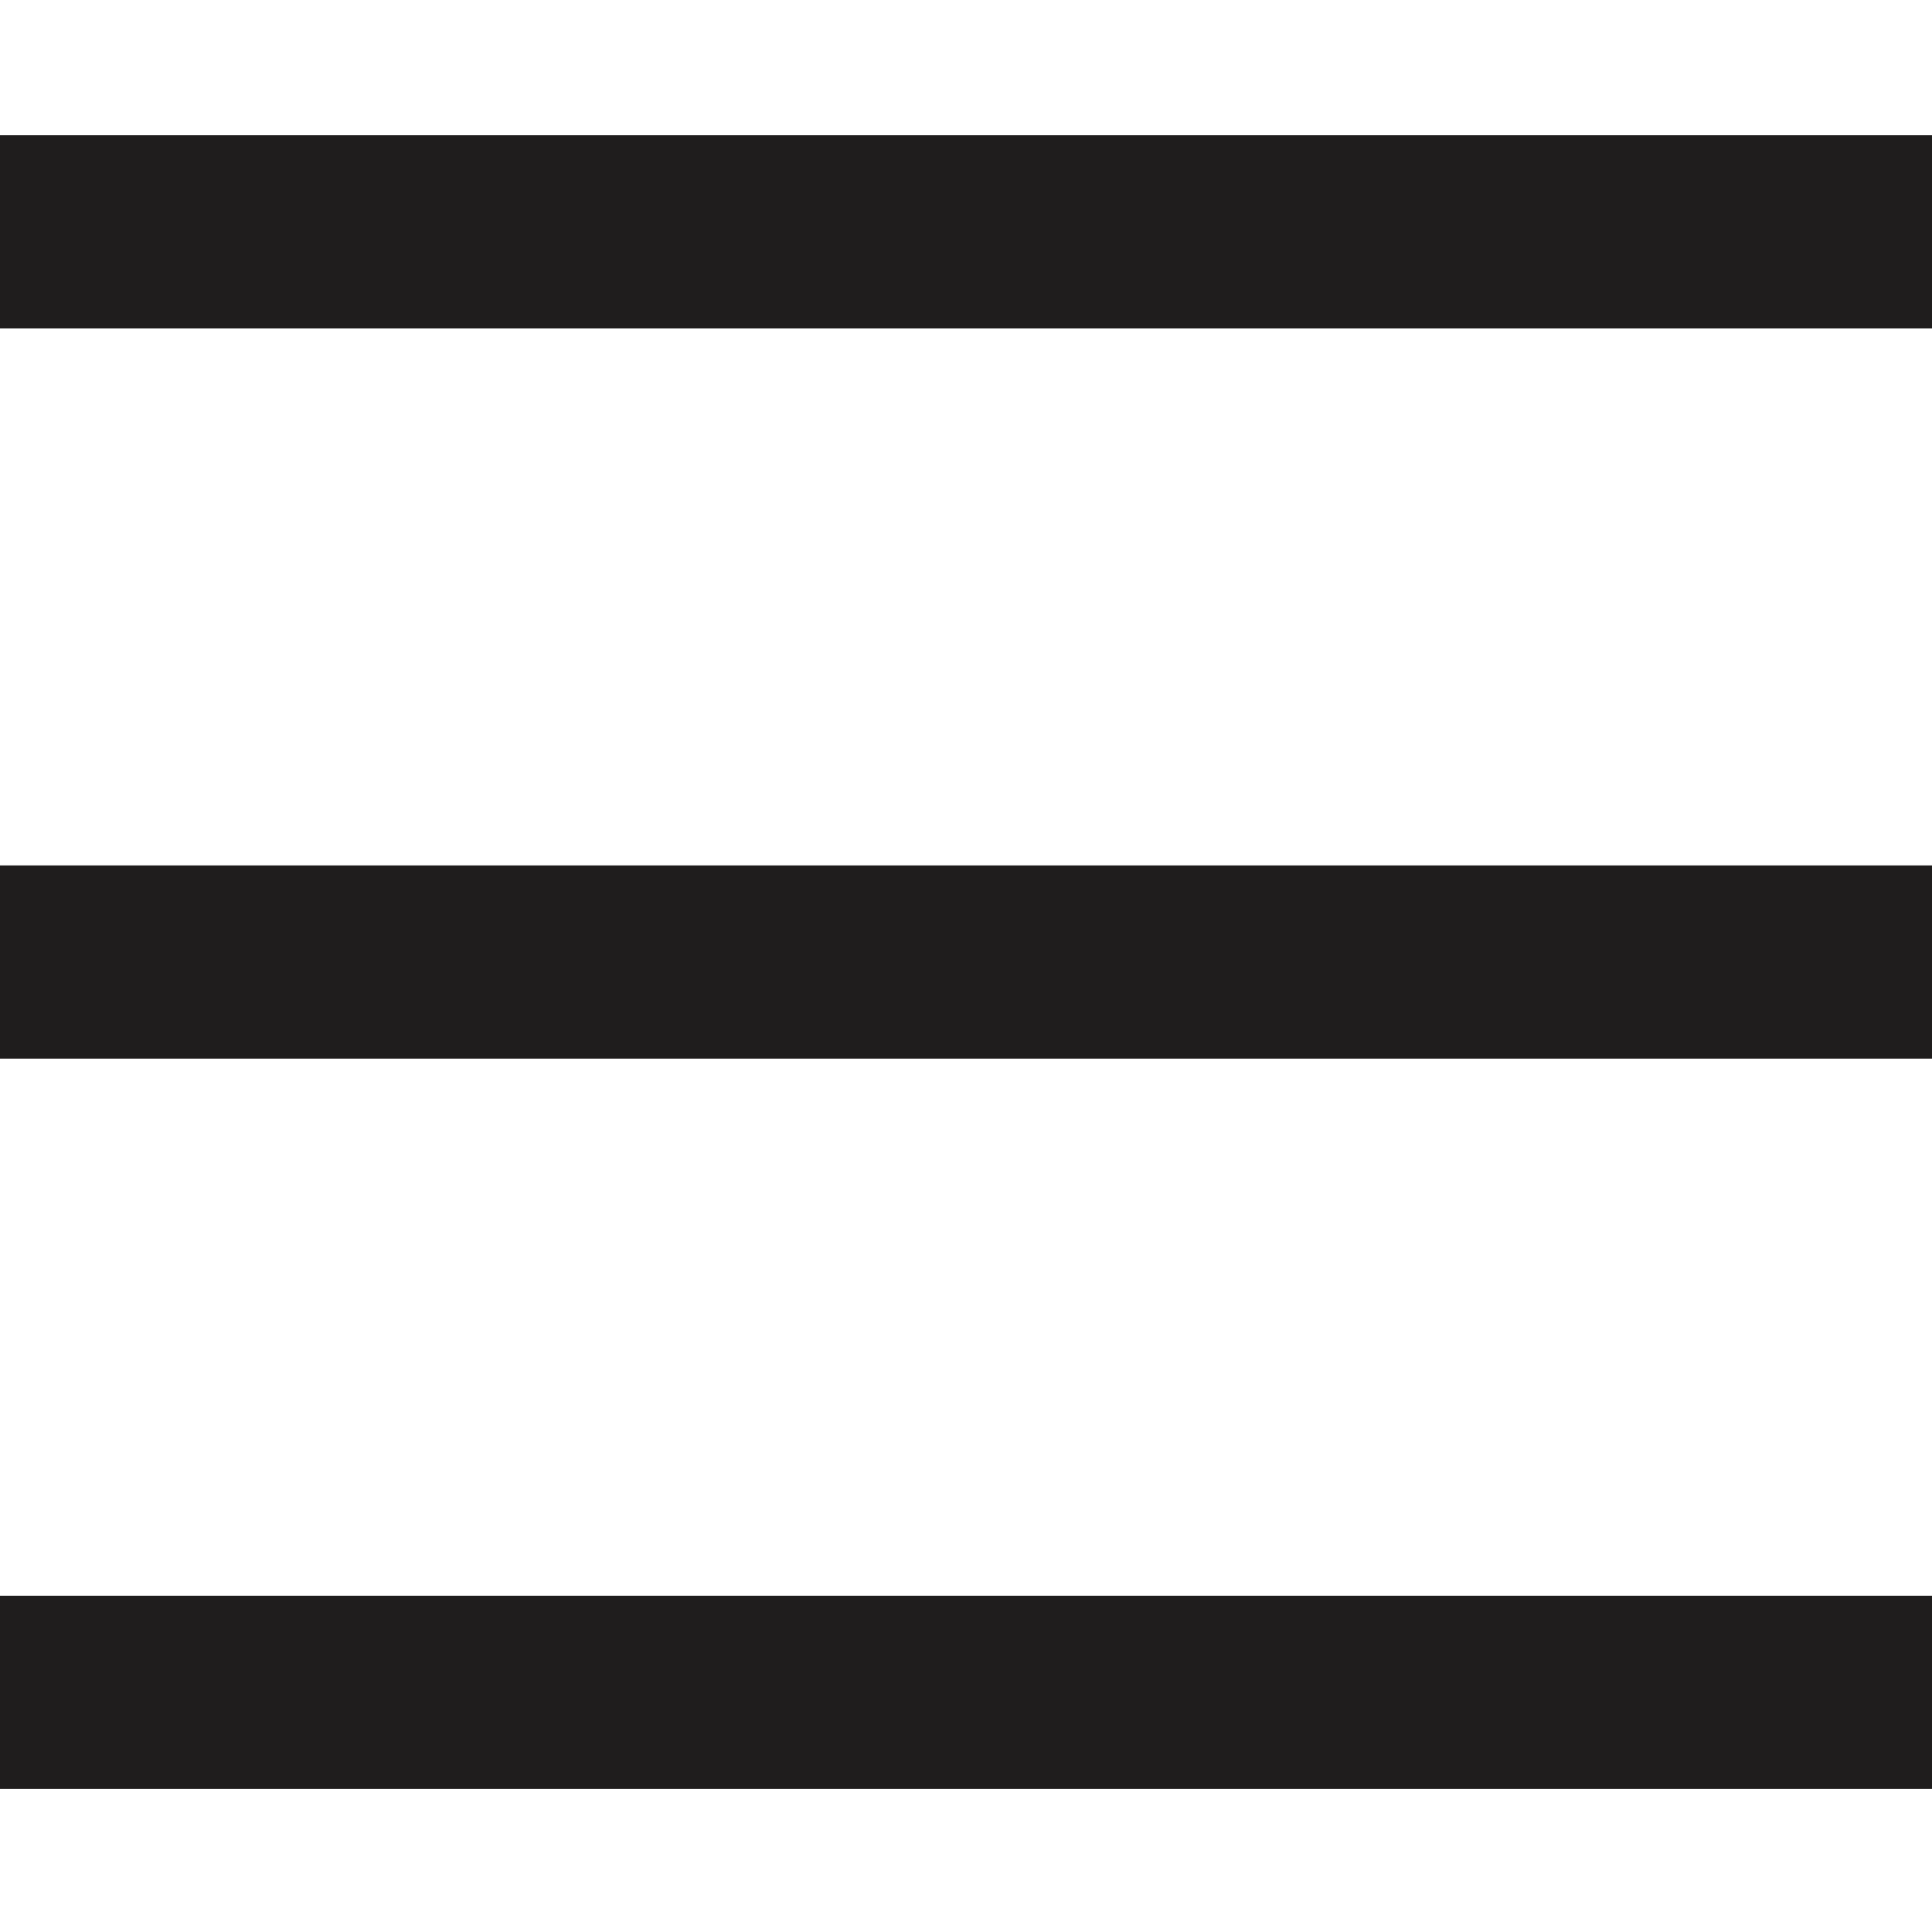 <svg xmlns="http://www.w3.org/2000/svg" xmlns:xlink="http://www.w3.org/1999/xlink" width="25" height="25" viewBox="0 0 25 25">
  <defs>
    <clipPath id="clip-path">
      <rect id="長方形_13308" data-name="長方形 13308" width="25" height="25" transform="translate(5408 385)" fill="#fff" stroke="#707070" stroke-width="1"/>
    </clipPath>
  </defs>
  <g id="マスクグループ_21" data-name="マスクグループ 21" transform="translate(-5408 -385)" clip-path="url(#clip-path)">
    <g id="グループ_1332" data-name="グループ 1332" transform="translate(5078 371)">
      <path id="パス_96" data-name="パス 96" d="M4.5,27h26" transform="translate(324.5 8.899)" fill="none" stroke="#1f1d1d" stroke-linejoin="round" stroke-width="2.5"/>
      <path id="パス_94" data-name="パス 94" d="M4.5,18h26" transform="translate(324.5 8.449)" fill="none" stroke="#1f1d1d" stroke-linejoin="round" stroke-width="2.5"/>
      <path id="パス_95" data-name="パス 95" d="M4.5,9h26" transform="translate(324.5 8)" fill="none" stroke="#1f1d1d" stroke-linejoin="round" stroke-width="2.5"/>
    </g>
  </g>
</svg>
